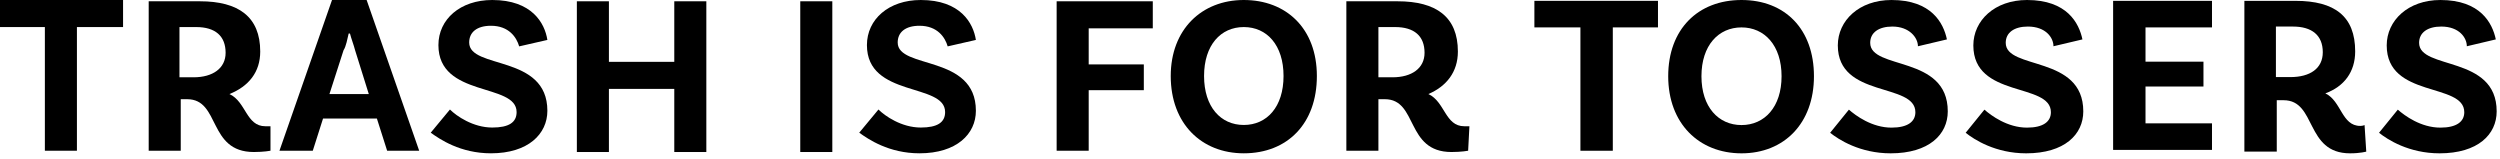 <svg width="378" height="24" viewBox="0 0 378 24" fill="none" xmlns="http://www.w3.org/2000/svg">
<path d="M6.978 4.091H0V0H18.607V4.091H11.63V22.79H6.784V4.091H6.978Z" fill="black"/>
<path d="M40.897 22.79C40.897 22.79 39.928 22.985 38.377 22.985C31.399 22.985 33.338 14.999 28.298 14.999H27.329V22.79H22.483V0.195H30.236C36.051 0.195 39.346 2.532 39.346 7.792C39.346 10.908 37.602 13.051 34.694 14.22C37.214 15.388 37.214 19.089 40.121 19.089C40.509 19.089 40.897 19.089 40.897 19.089V22.79ZM29.267 11.687C32.175 11.687 34.113 10.324 34.113 7.986C34.113 5.454 32.562 4.091 29.655 4.091H27.135V11.687H29.267Z" fill="black"/>
<path d="M56.985 17.921H48.844L47.293 22.79H42.254L50.201 0H55.434L63.381 22.79H58.535L56.985 17.921ZM55.822 14.415L53.69 7.597C53.496 6.818 53.108 5.844 52.914 5.065H52.72C52.527 5.844 52.333 7.012 51.945 7.597L49.813 14.22H55.822V14.415Z" fill="black"/>
<path d="M74.235 3.896C72.103 3.896 70.94 4.87 70.94 6.428C70.94 10.519 82.763 8.181 82.763 16.752C82.763 20.258 79.856 23.18 74.235 23.18C69.583 23.18 66.482 21.037 65.125 20.063L68.032 16.557C69.001 17.531 71.521 19.284 74.428 19.284C76.948 19.284 78.111 18.505 78.111 16.947C78.111 12.467 66.288 14.804 66.288 6.818C66.288 2.922 69.583 0 74.428 0C80.437 0 82.375 3.506 82.763 6.038L78.499 7.012C78.111 5.649 76.948 3.896 74.235 3.896Z" fill="black"/>
<path d="M106.798 0.195V22.985H101.952V13.44H92.067V22.985H87.221V0.195H92.067V9.35H101.952V0.195H106.798Z" fill="black"/>
<path d="M238.83 4.142H232V0.127H250.686V4.142H243.856V22.792H238.959V4.142H238.83Z" fill="black"/>
<path d="M274.27 11.527C274.27 18.65 269.759 23.183 263.316 23.183C256.872 23.183 252.233 18.65 252.233 11.527C252.233 4.403 256.743 0 263.316 0C269.888 0 274.27 4.403 274.27 11.527ZM269.373 11.527C269.373 6.864 266.795 4.144 263.316 4.144C259.836 4.144 257.259 6.864 257.259 11.527C257.259 16.189 259.836 18.909 263.316 18.909C266.795 18.909 269.373 16.189 269.373 11.527Z" fill="black"/>
<path d="M286.126 4.015C284.064 4.015 282.775 4.921 282.775 6.476C282.775 10.62 294.503 8.289 294.503 16.837C294.503 20.334 291.667 23.183 285.868 23.183C281.229 23.183 278.007 21.111 276.718 20.075L279.553 16.578C280.584 17.484 283.033 19.297 285.997 19.297C288.446 19.297 289.605 18.391 289.605 16.966C289.605 12.433 277.878 14.894 277.878 6.864C277.878 3.108 281.1 0 285.997 0C292.054 0 293.858 3.497 294.374 5.958L289.992 6.994C289.992 5.699 288.703 4.015 286.126 4.015Z" fill="black"/>
<path d="M306.616 4.015C304.554 4.015 303.266 4.921 303.266 6.476C303.266 10.62 314.993 8.289 314.993 16.837C314.993 20.334 312.158 23.183 306.359 23.183C301.719 23.183 298.498 21.111 297.209 20.075L300.044 16.578C301.075 17.484 303.523 19.297 306.488 19.297C308.936 19.297 310.096 18.391 310.096 16.966C310.096 12.433 298.369 14.894 298.369 6.864C298.369 3.108 301.59 0 306.488 0C312.544 0 314.349 3.497 314.864 5.958L310.483 6.994C310.483 5.699 309.323 4.015 306.616 4.015Z" fill="black"/>
<path d="M324.401 4.144V9.325H333.164V13.081H324.401V18.65H334.453V22.665H319.504V0.129H334.453V4.144H324.401V4.144Z" fill="black"/>
<path d="M357.778 22.924C357.778 22.924 356.876 23.183 355.33 23.183C348.5 23.183 350.304 15.153 345.278 15.153H344.247V22.924H339.35V0.129H347.082C353.01 0.129 356.103 2.461 356.103 7.771C356.103 10.879 354.428 13.081 351.593 14.117C354.041 15.283 354.041 19.038 356.876 19.038C357.263 19.038 357.521 18.909 357.521 18.909L357.778 22.924ZM346.309 11.656C349.273 11.656 351.206 10.361 351.206 7.9C351.206 5.31 349.531 4.015 346.695 4.015H344.118V11.656H346.309Z" fill="black"/>
<path d="M369.119 4.015C367.057 4.015 365.768 4.921 365.768 6.476C365.768 10.62 377.496 8.289 377.496 16.837C377.496 20.334 374.661 23.183 368.861 23.183C364.222 23.183 361 21.111 359.711 20.075L362.547 16.578C363.578 17.484 366.026 19.297 368.99 19.297C371.439 19.297 372.599 18.391 372.599 16.966C372.599 12.433 360.871 14.894 360.871 6.864C360.871 3.108 364.093 0 368.99 0C375.047 0 376.851 3.497 377.367 5.958L372.985 6.994C372.985 5.699 371.825 4.015 369.119 4.015Z" fill="black"/>
<path d="M121 0.195H125.846V22.985H121V0.195Z" fill="black"/>
<path d="M139.026 3.896C136.893 3.896 135.731 4.87 135.731 6.428C135.731 10.519 147.554 8.181 147.554 16.752C147.554 20.258 144.646 23.18 139.026 23.18C134.374 23.18 131.273 21.037 129.916 20.063L132.823 16.557C133.792 17.531 136.312 19.284 139.219 19.284C141.739 19.284 142.902 18.505 142.902 16.947C142.902 12.467 131.079 14.804 131.079 6.818C131.079 2.922 134.374 0 139.219 0C145.228 0 147.166 3.506 147.554 6.038L143.29 7.012C142.902 5.649 141.739 3.896 139.026 3.896Z" fill="black"/>
<path d="M164.61 4.091V9.739H172.945V13.635H164.61V22.79H159.764V0.195H174.301V4.285H164.61V4.091Z" fill="black"/>
<path d="M199.111 11.493C199.111 18.7 194.653 23.18 188.063 23.18C181.667 23.18 177.015 18.7 177.015 11.493C177.015 4.48 181.667 0 188.063 0C194.459 0 199.111 4.285 199.111 11.493ZM194.071 11.493C194.071 6.818 191.552 4.091 188.063 4.091C184.574 4.091 182.054 6.818 182.054 11.493C182.054 16.168 184.574 18.895 188.063 18.895C191.552 18.895 194.071 16.168 194.071 11.493Z" fill="black"/>
<path d="M221.982 22.79C221.982 22.79 221.013 22.985 219.463 22.985C212.485 22.985 214.423 14.999 209.384 14.999H208.415V22.79H203.569V0.195H211.322C217.137 0.195 220.432 2.532 220.432 7.792C220.432 10.908 218.687 13.051 215.974 14.22C218.493 15.388 218.493 19.089 221.401 19.089C221.788 19.089 222.176 19.089 222.176 19.089L221.982 22.79ZM210.547 11.687C213.454 11.687 215.392 10.324 215.392 7.986C215.392 5.454 213.842 4.091 210.934 4.091H208.415V11.687H210.547Z" fill="black"/>
</svg>
